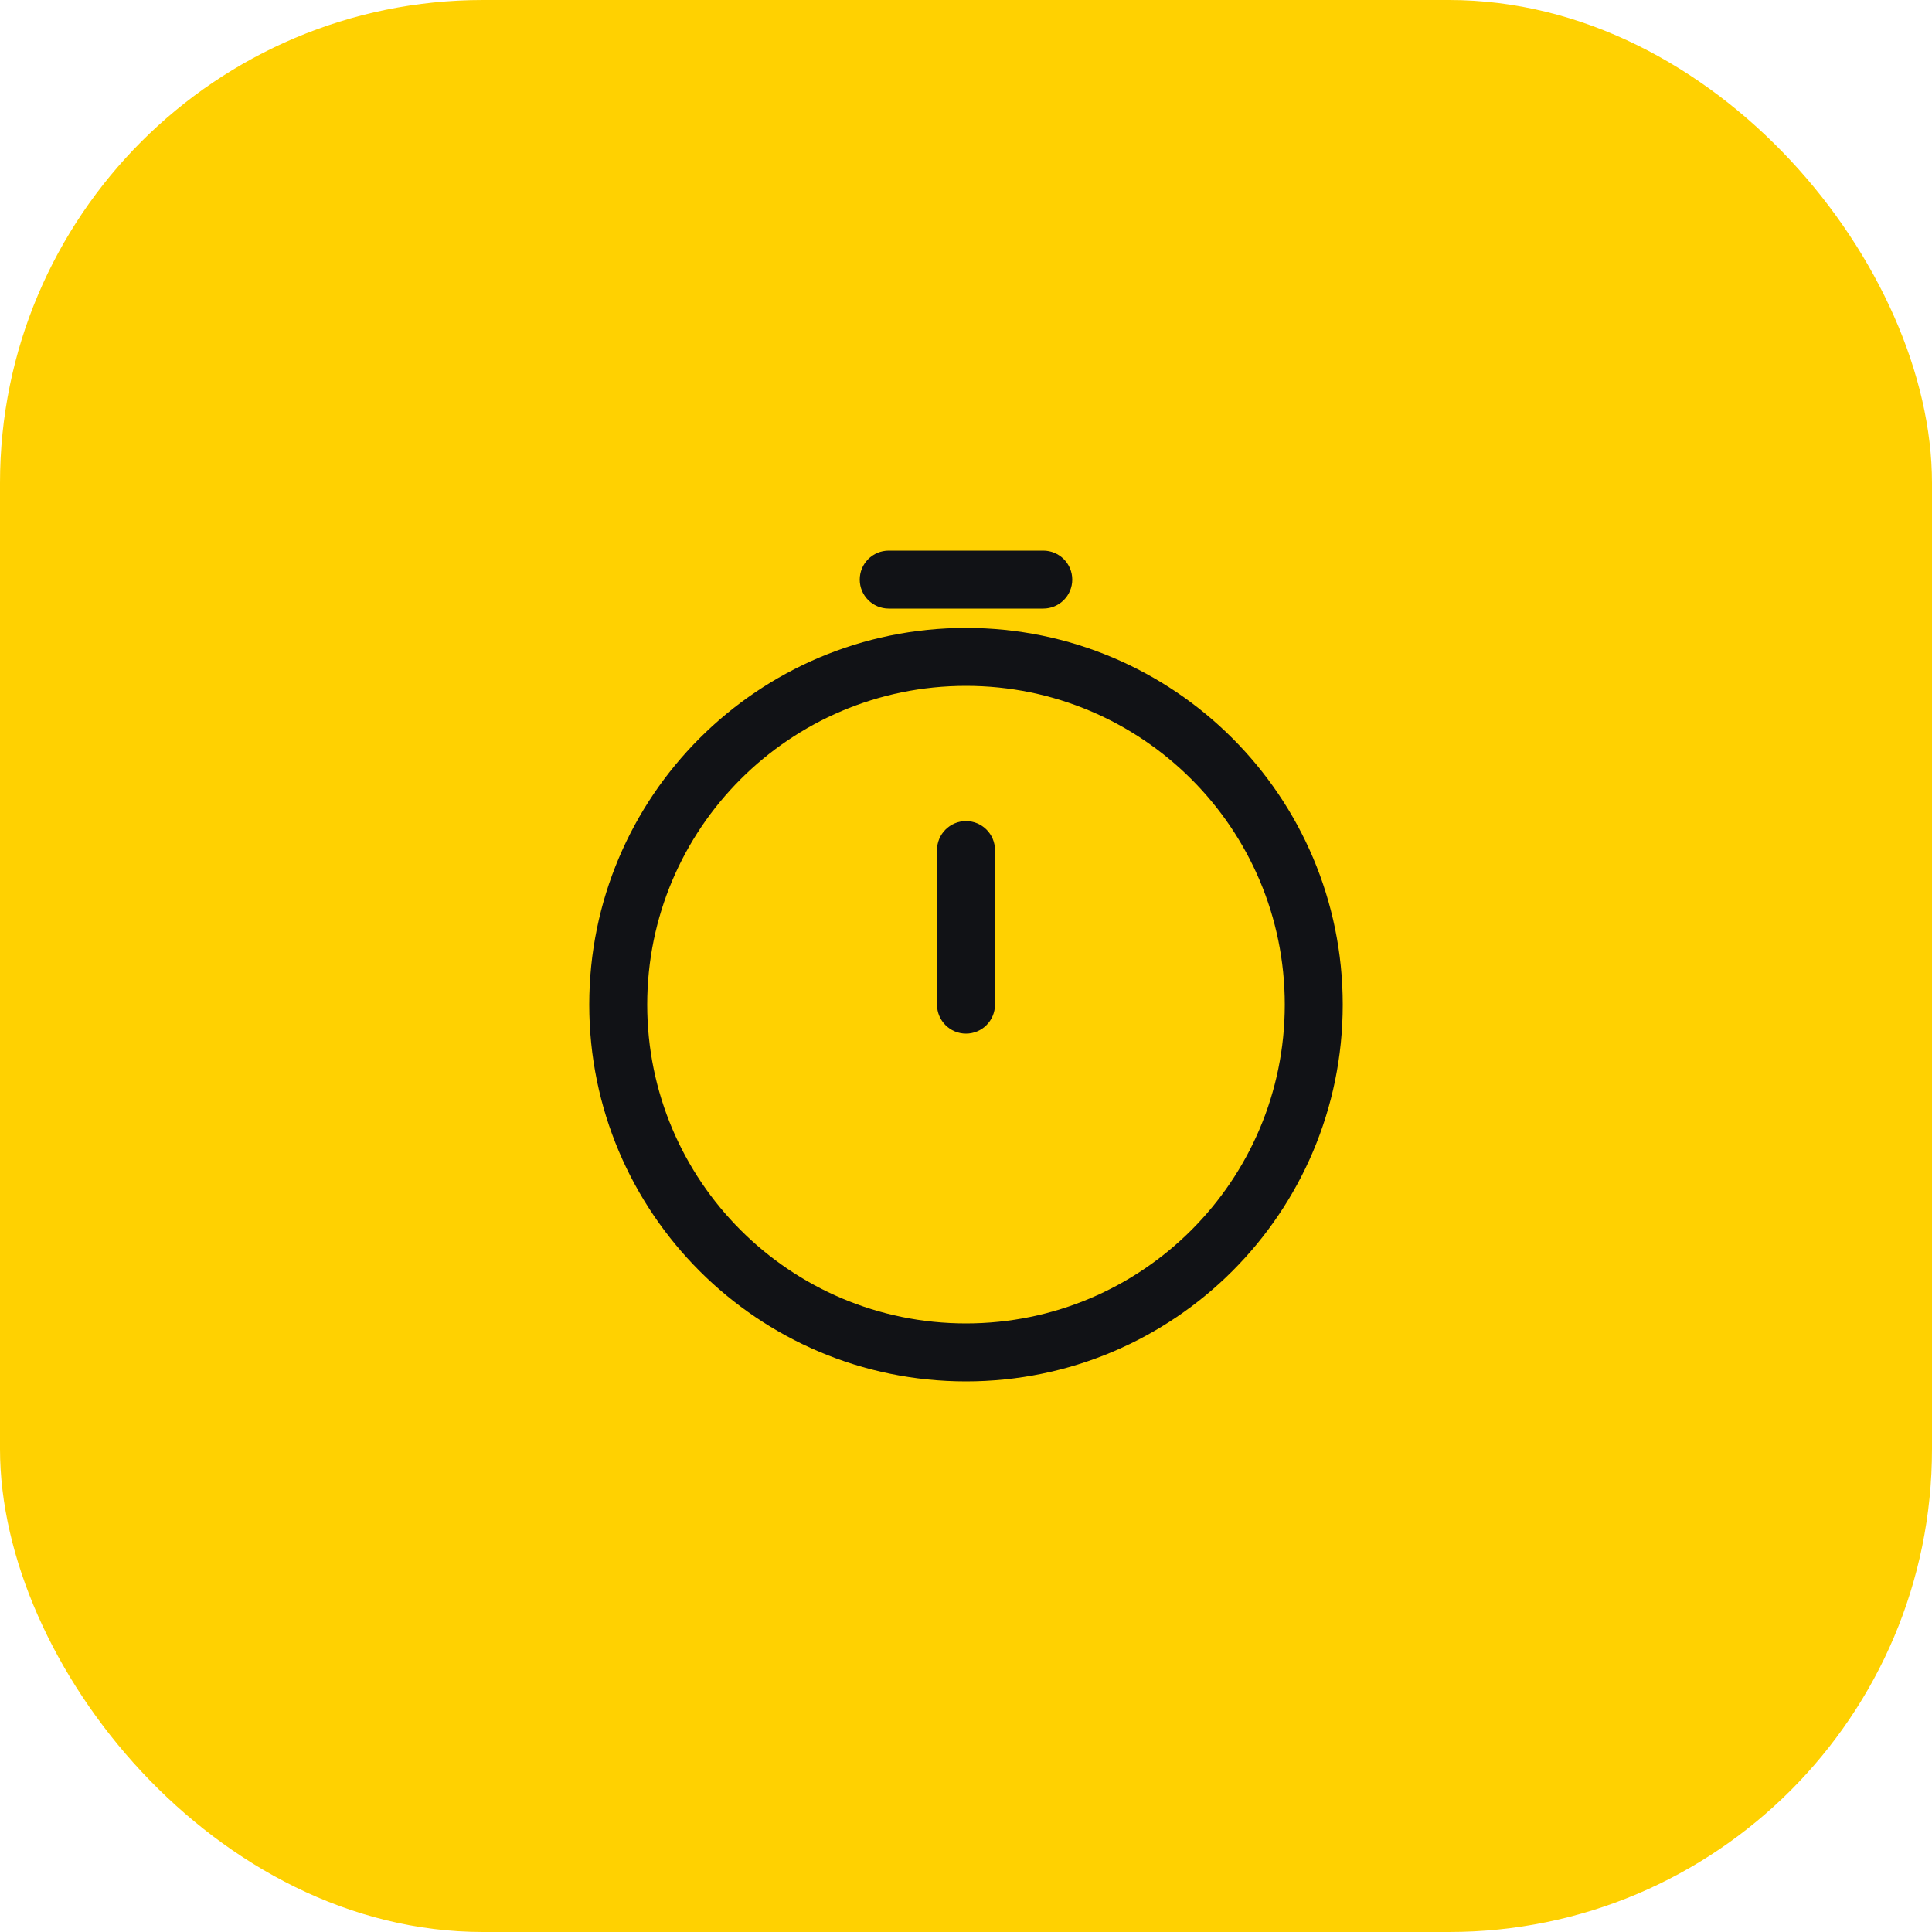 <?xml version="1.0" encoding="UTF-8"?> <svg xmlns="http://www.w3.org/2000/svg" width="100" height="100" viewBox="0 0 100 100" fill="none"><rect width="100" height="100" rx="25" fill="#FFD101"></rect><path fill-rule="evenodd" clip-rule="evenodd" d="M44.5 30C44.5 29.172 45.172 28.5 46 28.5H54C54.828 28.5 55.5 29.172 55.5 30C55.5 30.828 54.828 31.5 54 31.5H46C45.172 31.5 44.5 30.828 44.5 30ZM50 35.5C40.887 35.5 33.5 42.887 33.5 52C33.5 61.113 40.887 68.5 50 68.5C59.113 68.5 66.5 61.113 66.5 52C66.5 42.887 59.113 35.5 50 35.5ZM30.5 52C30.5 41.23 39.23 32.5 50 32.5C60.77 32.5 69.5 41.23 69.5 52C69.5 62.77 60.77 71.5 50 71.5C39.23 71.5 30.5 62.77 30.5 52ZM50 42.5C50.828 42.5 51.5 43.172 51.5 44V52C51.5 52.828 50.828 53.5 50 53.5C49.172 53.5 48.5 52.828 48.5 52V44C48.5 43.172 49.172 42.5 50 42.5Z" fill="#111216"></path></svg> 